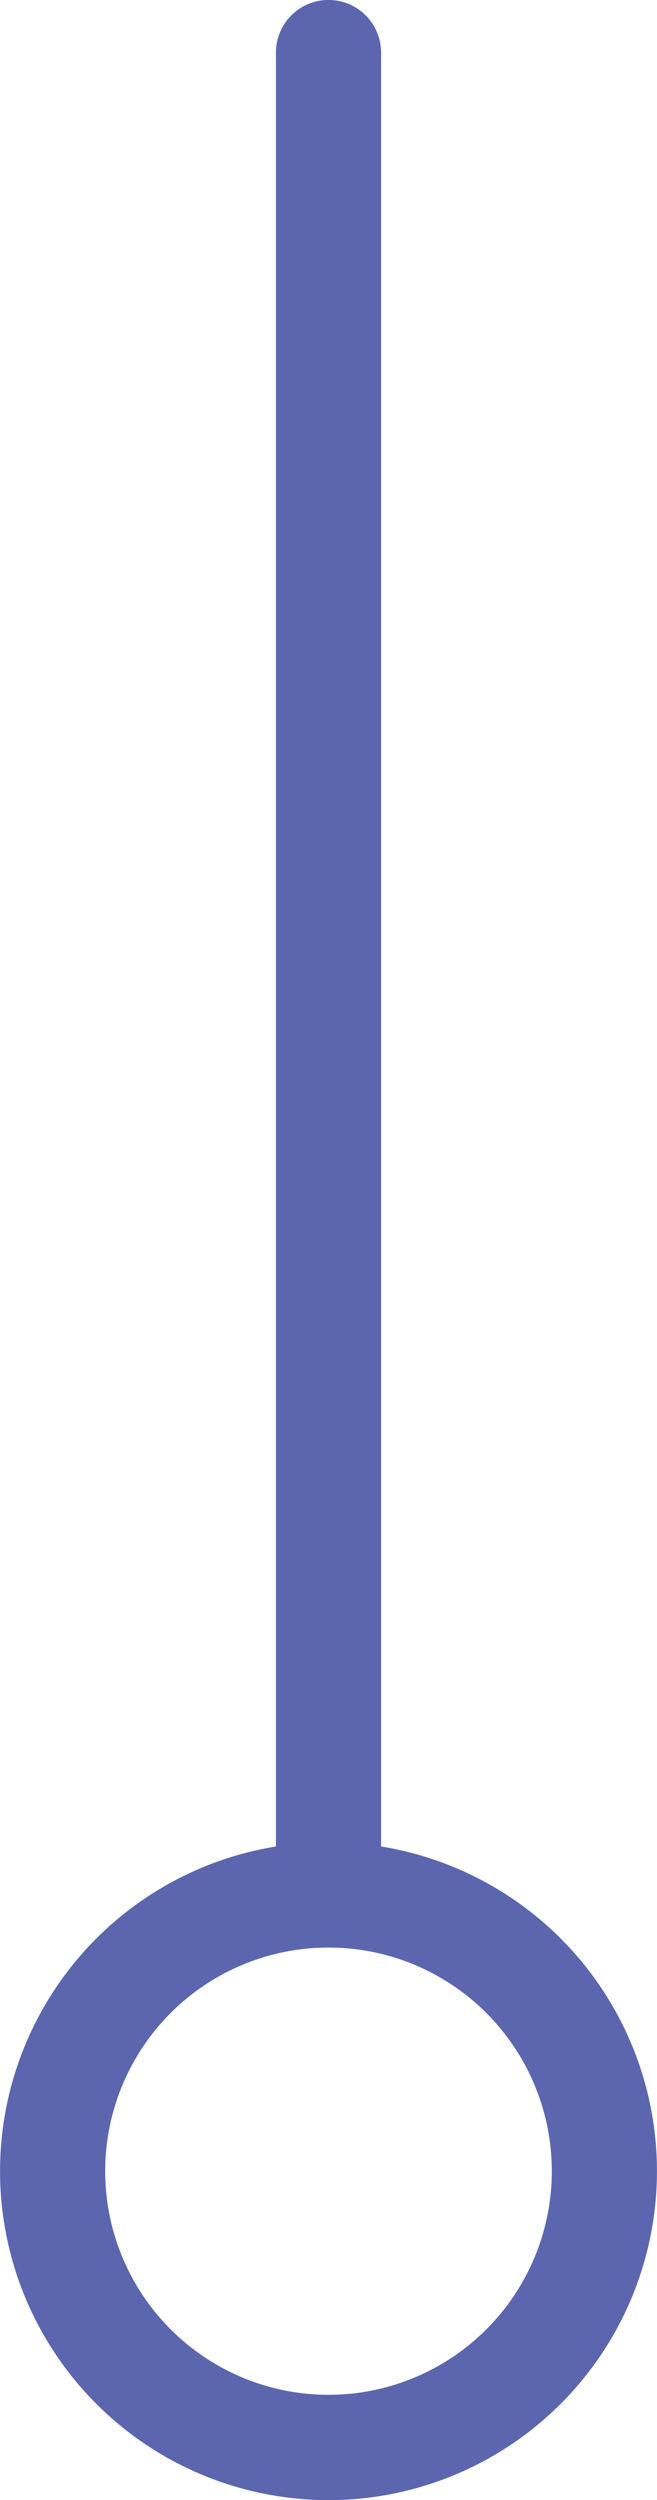 <?xml version="1.0" encoding="UTF-8"?>
<svg id="Layer_1" data-name="Layer 1" xmlns="http://www.w3.org/2000/svg" version="1.1" viewBox="0 0 77.04 292.73">
  <defs>
    <style>
      .cls-1 {
        stroke-linecap: round;
      }

      .cls-1, .cls-2 {
        fill: none;
        stroke: #5b66af;
        stroke-width: 12.33px;
      }
    </style>
  </defs>
  <circle class="cls-2" cx="38.52" cy="254.22" r="32.35"/>
  <path class="cls-1" d="M38.52,6.16v212.23"/>
</svg>